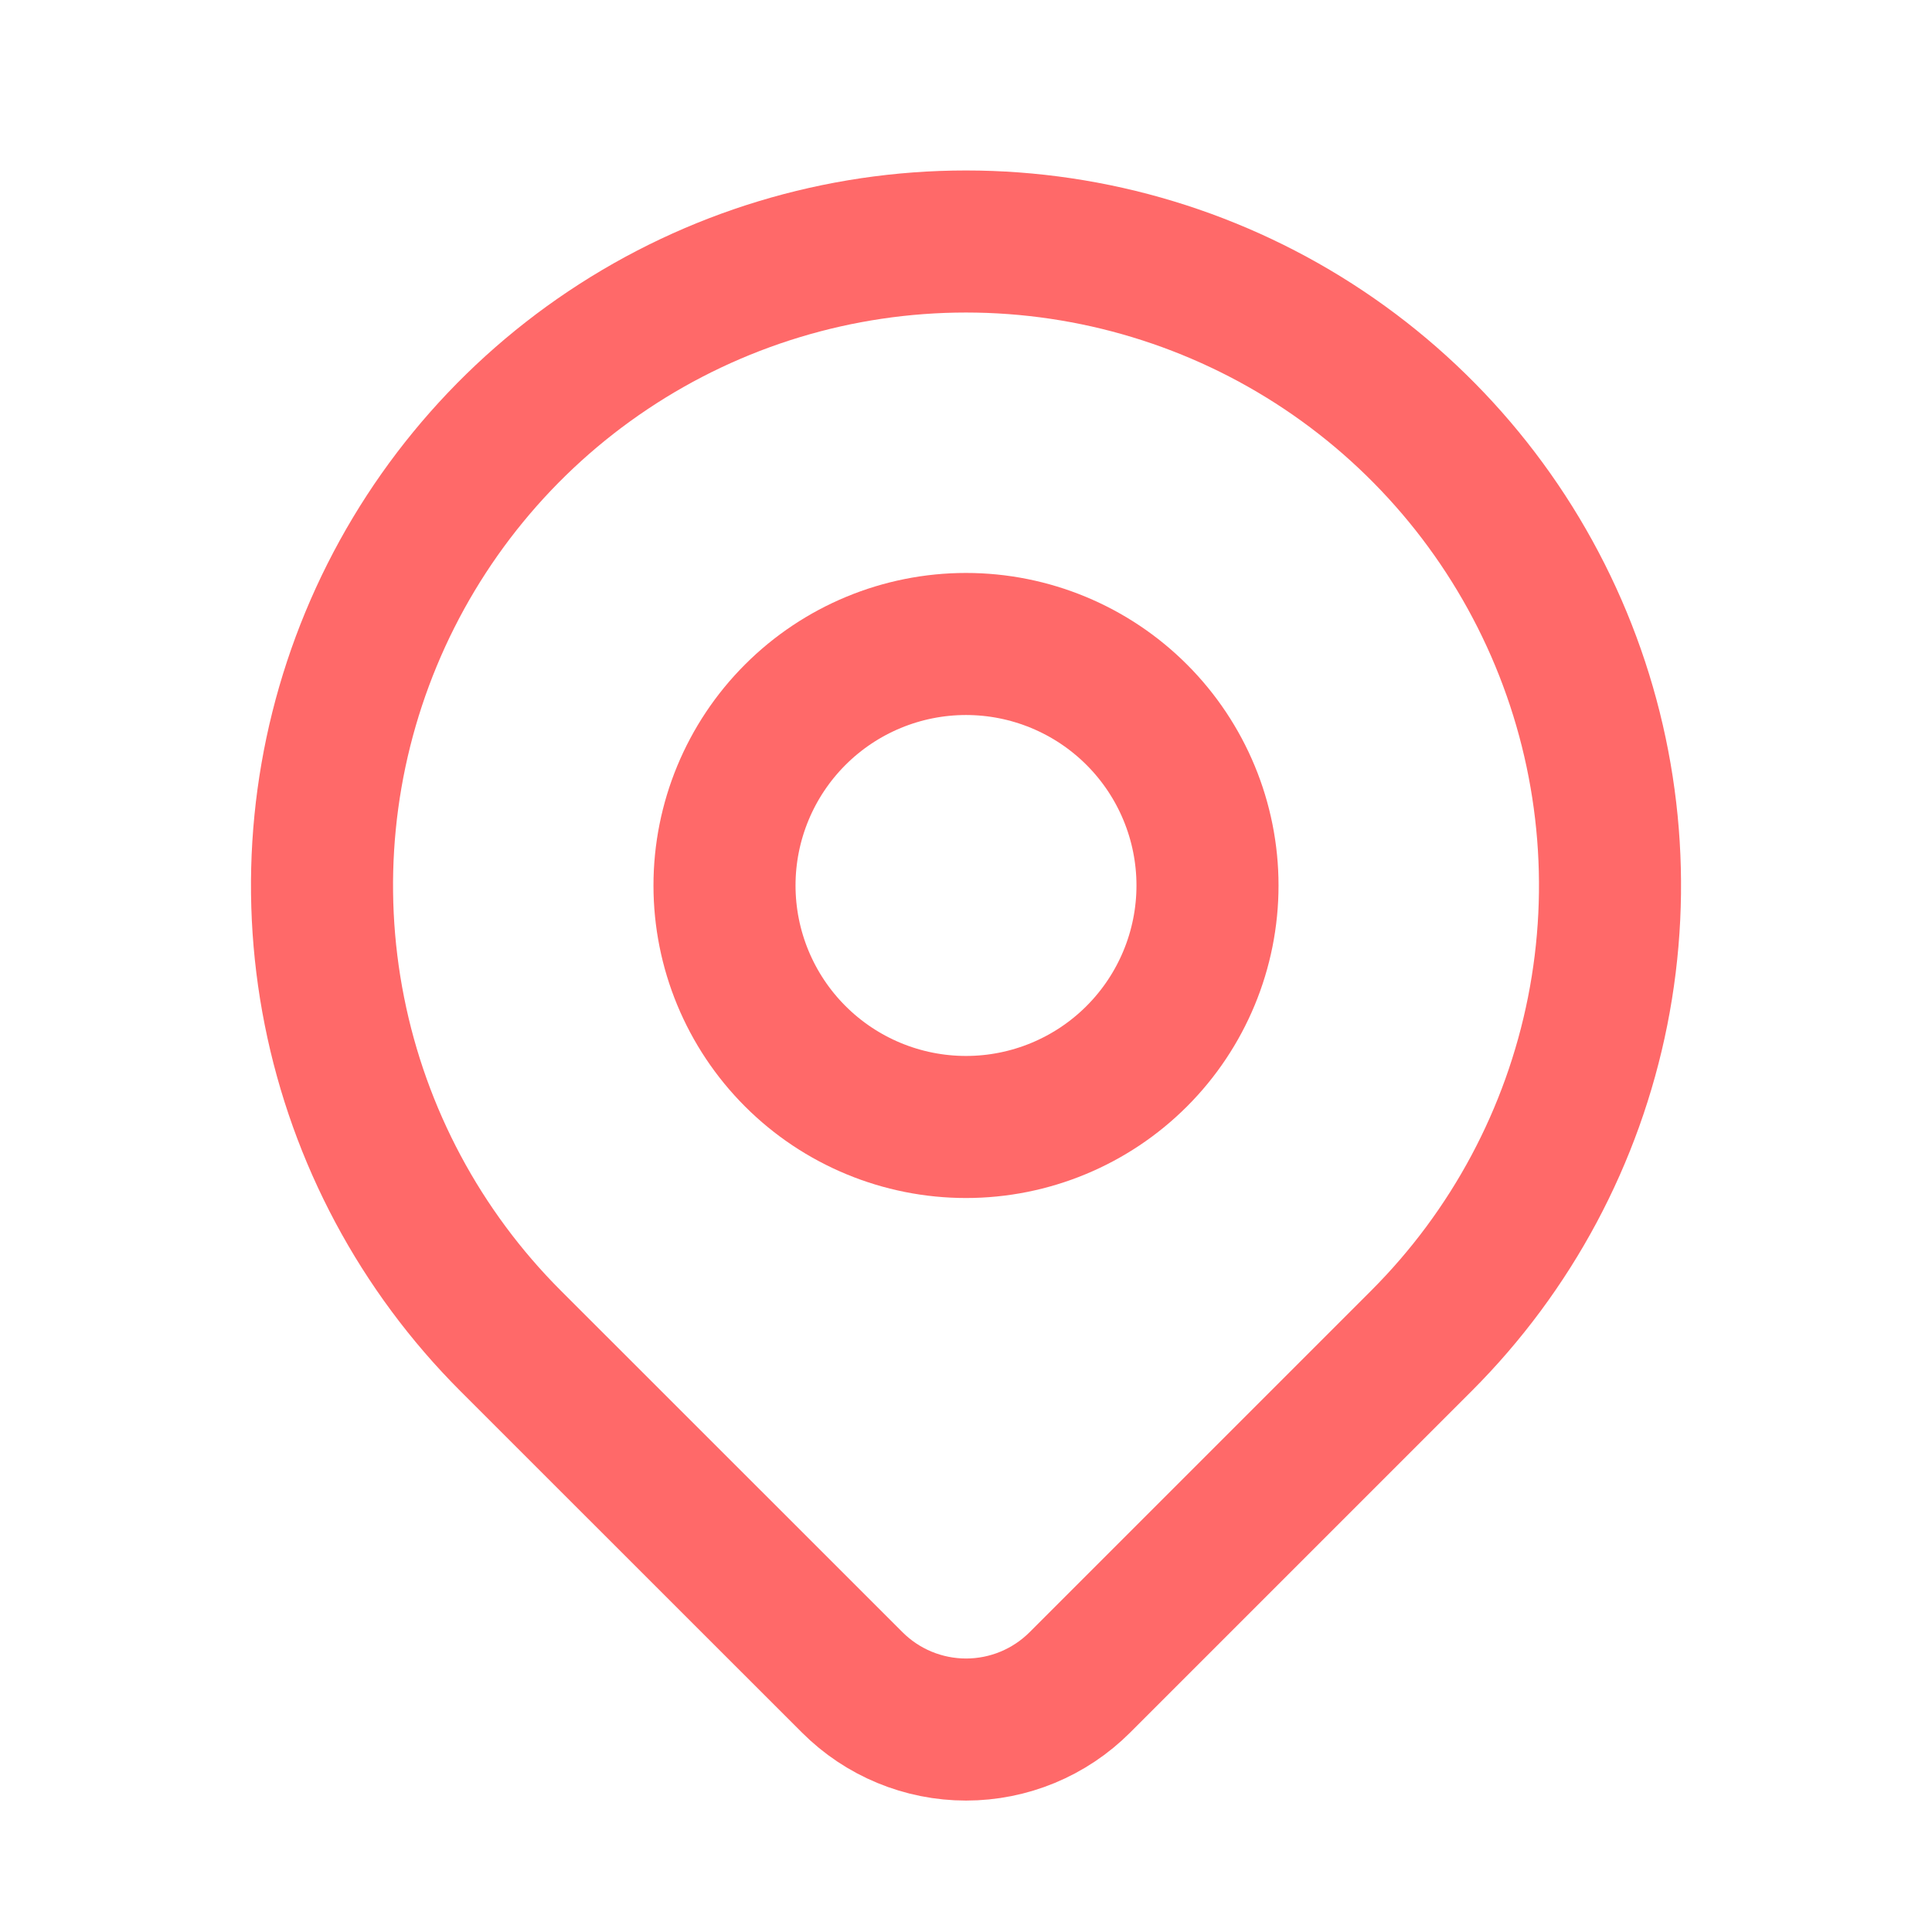 <svg width="34" height="34" viewBox="0 0 34 34" fill="none" xmlns="http://www.w3.org/2000/svg">
<g clip-path="url(#clip0_1017_193)">
<path d="M12.75 15.583C12.75 16.71 13.198 17.791 13.995 18.588C14.792 19.385 15.873 19.833 17 19.833C18.127 19.833 19.208 19.385 20.005 18.588C20.802 17.791 21.25 16.71 21.25 15.583C21.25 14.456 20.802 13.375 20.005 12.578C19.208 11.781 18.127 11.333 17 11.333C15.873 11.333 14.792 11.781 13.995 12.578C13.198 13.375 12.75 14.456 12.75 15.583Z" stroke="#FF6969" stroke-width="2.5" stroke-linecap="round" stroke-linejoin="round"/>
<path d="M25.014 23.597L19.003 29.608C18.472 30.139 17.752 30.437 17.001 30.437C16.25 30.437 15.53 30.139 14.999 29.608L8.986 23.597C7.401 22.012 6.322 19.993 5.885 17.794C5.447 15.596 5.672 13.317 6.53 11.246C7.388 9.175 8.84 7.405 10.704 6.16C12.568 4.915 14.759 4.25 17 4.25C19.242 4.25 21.433 4.915 23.297 6.16C25.16 7.405 26.613 9.175 27.471 11.246C28.329 13.317 28.553 15.596 28.116 17.794C27.679 19.993 26.599 22.012 25.014 23.597Z" stroke="#FF6969" stroke-width="2.5" stroke-linecap="round" stroke-linejoin="round"/>
</g>
<defs>
<clipPath id="clip0_1017_193">
<rect width="34" height="34" fill="white"/>
</clipPath>
</defs>
</svg>
